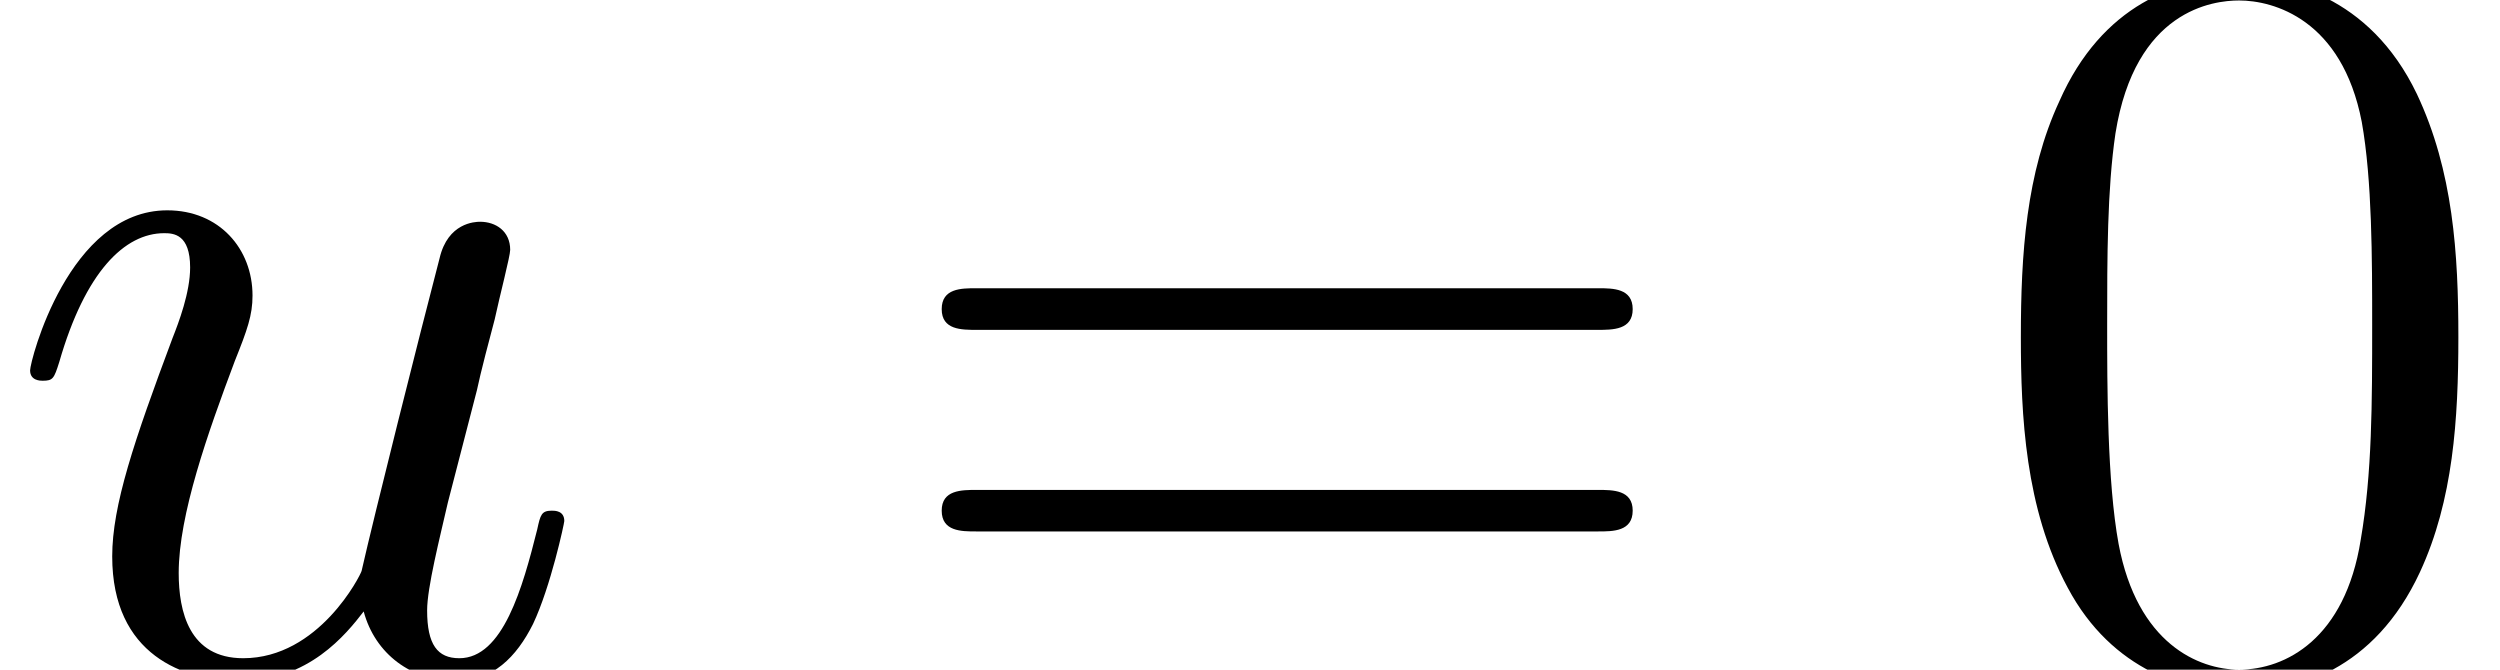 <?xml version='1.0' encoding='UTF-8'?>
<!-- This file was generated by dvisvgm 2.6.3 -->
<svg version='1.1' xmlns='http://www.w3.org/2000/svg' xmlns:xlink='http://www.w3.org/1999/xlink' width='26.245pt' height='7.03pt' viewBox='70.735 61.712 26.245 7.03'>
<defs>
<path id='g1-48' d='M5.018 -3.491C5.018 -4.364 4.964 -5.236 4.582 -6.044C4.08 -7.091 3.185 -7.265 2.727 -7.265C2.073 -7.265 1.276 -6.982 0.829 -5.967C0.48 -5.215 0.425 -4.364 0.425 -3.491C0.425 -2.673 0.469 -1.691 0.916 -0.862C1.385 0.022 2.182 0.24 2.716 0.24C3.305 0.24 4.135 0.011 4.615 -1.025C4.964 -1.778 5.018 -2.629 5.018 -3.491ZM2.716 0C2.291 0 1.647 -0.273 1.451 -1.32C1.331 -1.975 1.331 -2.978 1.331 -3.622C1.331 -4.32 1.331 -5.04 1.418 -5.629C1.625 -6.927 2.444 -7.025 2.716 -7.025C3.076 -7.025 3.796 -6.829 4.004 -5.749C4.113 -5.138 4.113 -4.309 4.113 -3.622C4.113 -2.804 4.113 -2.062 3.993 -1.364C3.829 -0.327 3.207 0 2.716 0Z'/>
<path id='g1-61' d='M7.495 -3.567C7.658 -3.567 7.865 -3.567 7.865 -3.785S7.658 -4.004 7.505 -4.004H0.971C0.818 -4.004 0.611 -4.004 0.611 -3.785S0.818 -3.567 0.982 -3.567H7.495ZM7.505 -1.451C7.658 -1.451 7.865 -1.451 7.865 -1.669S7.658 -1.887 7.495 -1.887H0.982C0.818 -1.887 0.611 -1.887 0.611 -1.669S0.818 -1.451 0.971 -1.451H7.505Z'/>
<path id='g0-117' d='M3.818 -0.611C3.938 -0.164 4.32 0.12 4.789 0.12C5.171 0.12 5.422 -0.131 5.596 -0.48C5.782 -0.873 5.924 -1.538 5.924 -1.56C5.924 -1.669 5.825 -1.669 5.793 -1.669C5.684 -1.669 5.673 -1.625 5.64 -1.473C5.487 -0.862 5.28 -0.12 4.822 -0.12C4.593 -0.12 4.484 -0.262 4.484 -0.622C4.484 -0.862 4.615 -1.375 4.702 -1.756L5.007 -2.935C5.04 -3.098 5.149 -3.513 5.193 -3.676C5.247 -3.927 5.356 -4.342 5.356 -4.407C5.356 -4.604 5.204 -4.702 5.04 -4.702C4.985 -4.702 4.702 -4.691 4.615 -4.32C4.407 -3.524 3.927 -1.615 3.796 -1.036C3.785 -0.993 3.349 -0.12 2.553 -0.12C1.985 -0.12 1.876 -0.611 1.876 -1.015C1.876 -1.625 2.182 -2.487 2.465 -3.24C2.596 -3.567 2.651 -3.72 2.651 -3.927C2.651 -4.418 2.302 -4.822 1.756 -4.822C0.72 -4.822 0.316 -3.24 0.316 -3.142C0.316 -3.033 0.425 -3.033 0.447 -3.033C0.556 -3.033 0.567 -3.055 0.622 -3.229C0.895 -4.178 1.309 -4.582 1.724 -4.582C1.822 -4.582 1.996 -4.571 1.996 -4.222C1.996 -3.96 1.876 -3.644 1.811 -3.48C1.407 -2.4 1.178 -1.724 1.178 -1.189C1.178 -0.153 1.931 0.12 2.52 0.12C3.24 0.12 3.633 -0.371 3.818 -0.611Z'/>
</defs>
<g id='page1'>
<use x='70.735' y='68.742' xlink:href='#g0-117'/>
<use x='80.01' y='68.742' xlink:href='#g1-61'/>
<use x='91.525' y='68.742' xlink:href='#g1-48'/>
</g>
</svg><!--Rendered by QuickLaTeX.com-->